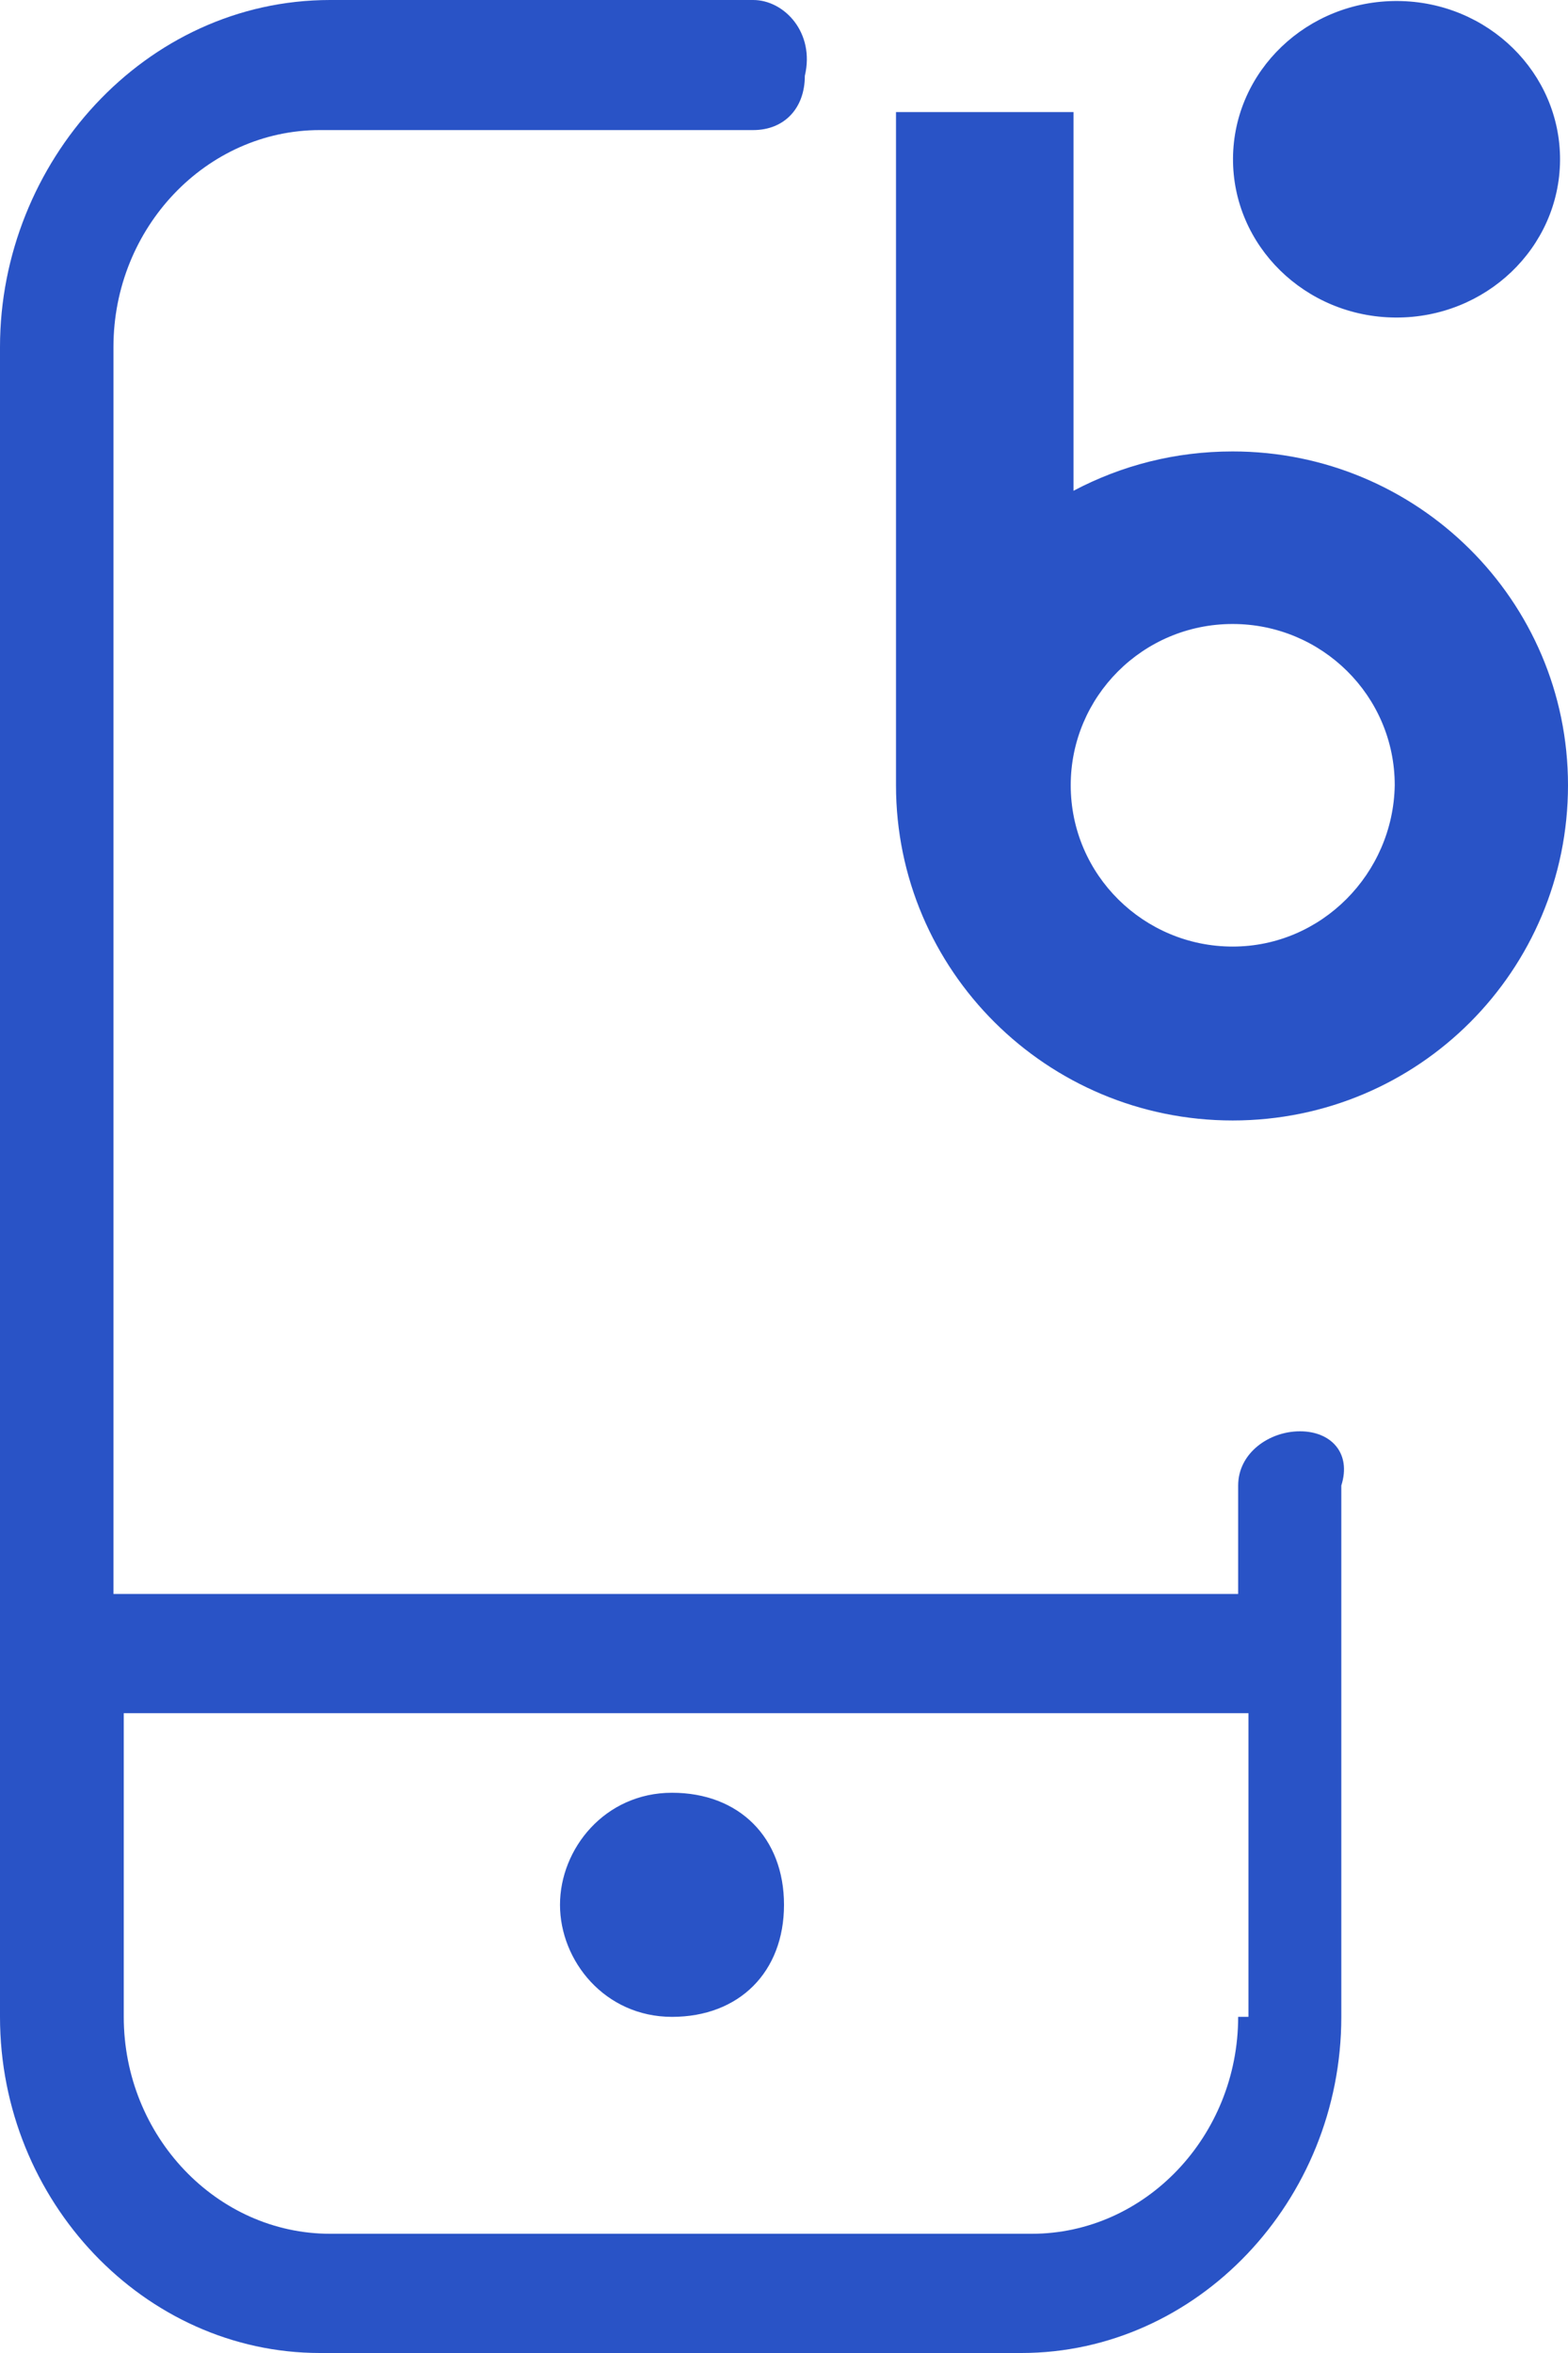 <svg width="14" height="21" viewBox="0 0 14 21" fill="none" xmlns="http://www.w3.org/2000/svg">
<path d="M13.929 1.431C13.934 0.651 13.285 0.014 12.479 0.009C11.672 0.004 11.015 0.632 11.009 1.412C11.004 2.192 11.653 2.829 12.46 2.834C13.266 2.839 13.923 2.211 13.929 1.431Z" fill="#2953C6"/>
<path d="M11.006 4.029C10.491 4.029 10.013 4.154 9.585 4.38V1H8V7.008C8 8.661 9.346 10 11.006 10C12.667 10 14 8.661 14 7.008C14 5.356 12.654 4.029 11.006 4.029ZM11.006 8.448C10.214 8.448 9.56 7.809 9.56 7.008C9.56 6.22 10.201 5.569 11.006 5.569C11.799 5.569 12.453 6.207 12.453 7.008C12.44 7.797 11.799 8.448 11.006 8.448Z" fill="#2953C6"/>
<path fill-rule="evenodd" clip-rule="evenodd" d="M5 17C5 16.5 5.4 16 6 16C6.6 16 7 16.4 7 17C7 17.6 6.6 18 6 18C5.4 18 5 17.5 5 17Z" fill="#2953C6"/>
<path d="M11.607 12.774C11.331 12.774 11.055 12.968 11.055 13.258V14.226H1.013V3.097C1.013 2.032 1.842 1.161 2.856 1.161H6.725C7.001 1.161 7.186 0.968 7.186 0.677C7.278 0.29 7.001 0 6.725 0H2.948C1.29 0 0 1.452 0 3.097V18C0 19.645 1.29 21 2.856 21H9.12C10.686 21 11.976 19.645 11.976 18V13.258C12.068 12.968 11.884 12.774 11.607 12.774ZM11.055 18C11.055 19.064 10.226 19.936 9.212 19.936H2.948C1.935 19.936 1.105 19.064 1.105 18V15.29H11.147V18H11.055Z" fill="#2953C6"/>
</svg>
